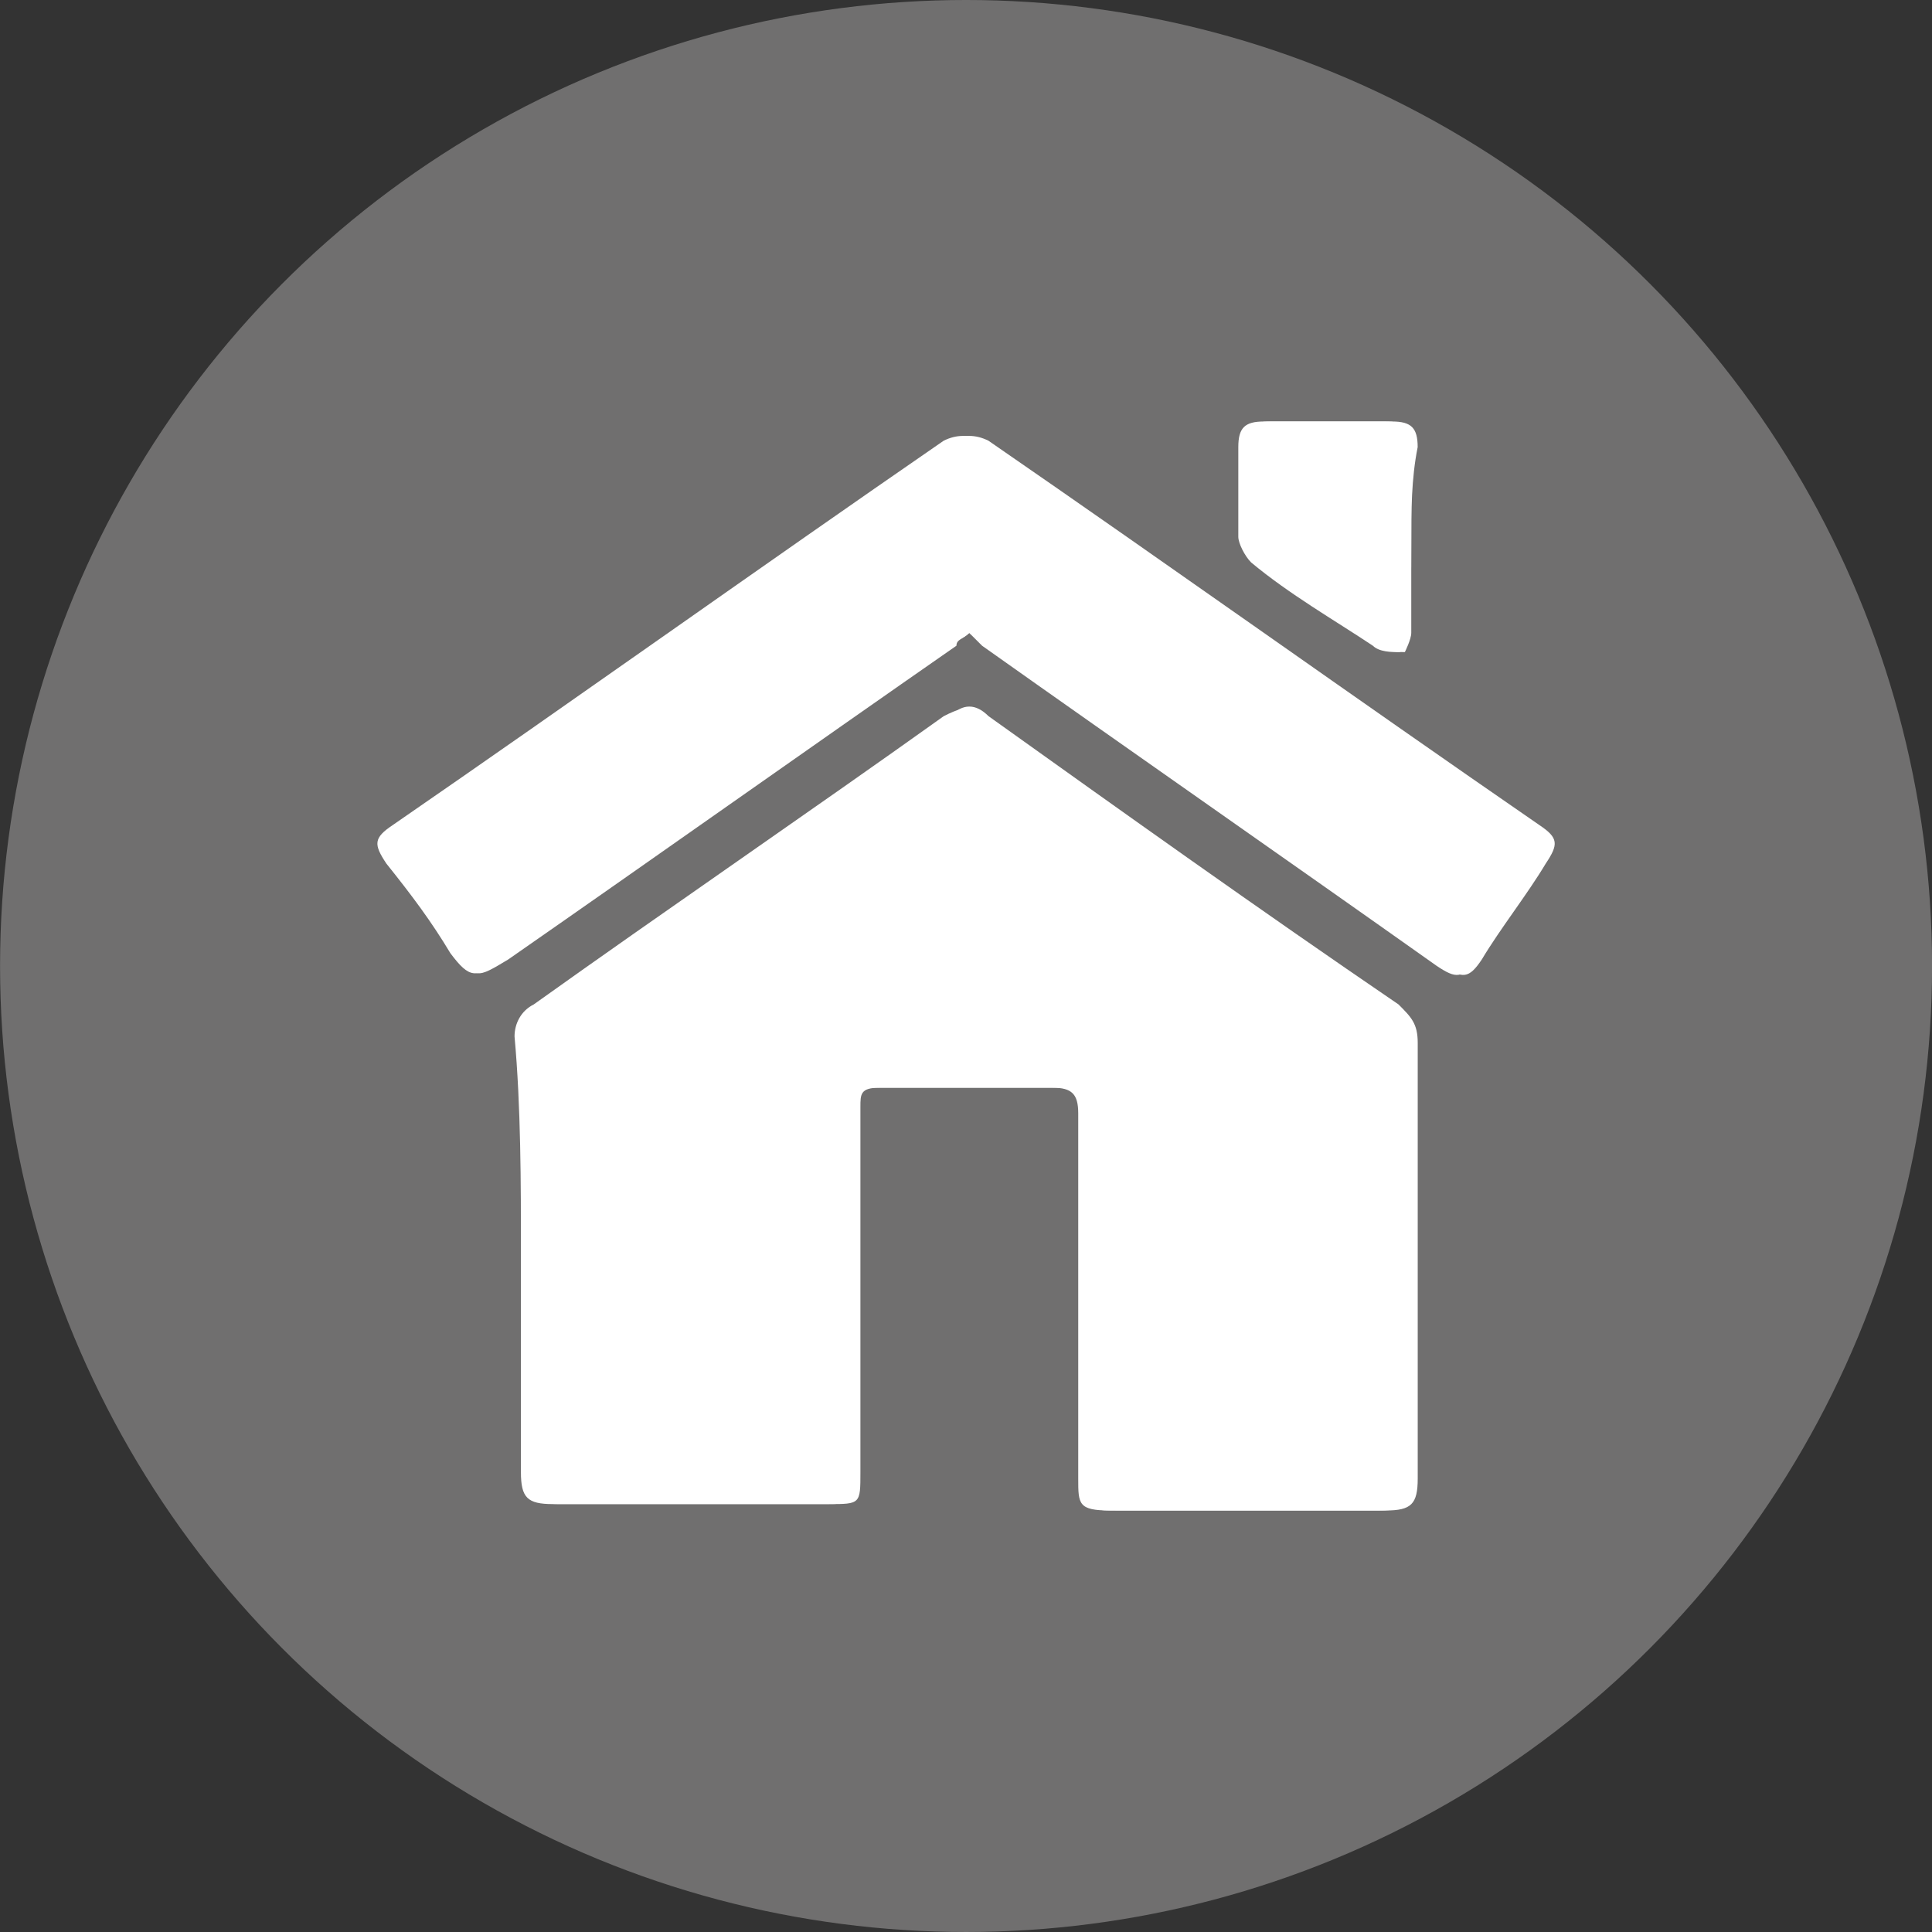 <?xml version="1.0" encoding="UTF-8" standalone="no"?>
<!-- Created with Inkscape (http://www.inkscape.org/) -->
<svg id="svg4198" xmlns:rdf="http://www.w3.org/1999/02/22-rdf-syntax-ns#" xmlns="http://www.w3.org/2000/svg" height="289mm" width="289mm" version="1.1" xmlns:cc="http://creativecommons.org/ns#" xmlns:dc="http://purl.org/dc/elements/1.1/" viewBox="0 0 1024 1024">
 <rect x="0" y="0" width="1024" height="1024" fill="#333333" stroke="none"/>
 <g id="layer1" transform="translate(1400.6 565.35)">
  <circle id="circle1785" cy="-53.352" cx="-888.57" r="512" fill="#706f6f"/>
  <g fill="#fff">
   <path id="path1789" d="m-1124.5 99.433v115.44c0 13.581 3.395 16.976 16.976 16.976h142.6c16.976 0 16.976 0 16.976-16.976v-193.53c0-10.186 3.395-10.186 10.186-10.186h95.066c10.186 0 13.581 3.395 13.581 13.581v193.53c0 13.581 0 16.976 16.976 16.976h142.6c13.581 0 16.976-3.395 16.976-16.976v-230.88c0-10.186-3.395-13.581-10.186-20.371-71.3-50.928-142.6-101.86-217.29-152.78-6.79-6.79-13.581-3.395-20.371 0-71.3 50.928-145.99 101.86-217.29 152.78-6.79 3.395-10.186 10.186-10.186 16.976 3.395 37.347 3.395 78.09 3.395 115.44z"/>
   <path id="path1791" d="m-886.87-229.9c3.395 3.395 6.79 3.395 10.186 6.79 81.485 57.719 159.58 112.04 241.06 169.76 10.186 6.79 13.581 6.79 20.371-3.395 10.186-16.976 23.767-33.952 33.952-50.928 6.79-10.186 6.79-13.581-3.395-20.371-98.461-67.904-193.53-135.81-291.99-203.71-6.79-3.395-13.581-3.395-20.371 0-98.461 67.904-193.53 135.81-291.99 203.71-10.186 6.79-10.186 10.186-3.395 20.371 10.186 16.976 20.371 30.557 33.952 47.533 10.186 13.581 10.186 13.581 27.162 3.395 78.09-54.324 159.58-112.04 237.67-166.37 0-3.395 3.395-3.395 6.79-6.79z"/>
   <path id="path1793" d="m-652.6-277.44v-50.928c0-10.186-3.395-13.581-13.581-13.581h-64.509c-10.186 0-13.581 3.395-13.581 13.581v47.533c0 3.395 3.395 10.186 6.79 13.581 20.371 16.976 44.138 30.557 64.509 44.138 3.395 3.395 10.186 3.395 13.581 3.395 3.395 0 3.395-6.79 3.395-10.186 3.395-13.581 3.395-30.557 3.395-47.533z"/>
   <path id="path1795" d="m-1124.5 99.433v-115.44c0-6.79 3.395-13.581 10.186-16.976 71.3-50.928 145.99-101.86 217.29-152.78 6.79-6.79 13.581-6.79 20.371 0 71.3 50.928 142.6 101.86 217.29 152.78 6.79 6.79 10.186 10.186 10.186 20.371v230.88c0 13.581-3.395 16.976-16.976 16.976h-142.6c-13.581 0-16.976 0-16.976-16.976v-193.53c0-10.186-3.395-13.581-13.581-13.581h-95.066c-10.186 0-10.186 3.395-10.186 10.186v193.53c0 16.976 0 16.976-16.976 16.976h-142.6c-13.581 0-16.976-3.395-16.976-16.976-3.395-37.347-3.395-78.09-3.395-115.44z"/>
   <path id="path1797" d="m-886.87-229.9c-3.395 3.395-6.79 3.395-10.186 6.79-78.09 54.324-159.58 112.04-237.67 166.37-13.581 10.186-16.976 10.186-27.162-3.395-10.186-16.976-20.371-30.557-33.952-47.533-6.79-10.186-6.79-13.581 3.395-20.371 98.461-67.904 193.53-135.81 291.99-203.71 6.79-3.395 13.581-3.395 20.371 0 98.461 67.904 193.53 135.81 291.99 203.71 10.186 6.79 10.186 10.186 3.395 20.371-10.186 16.976-23.767 33.952-33.952 50.928-6.79 10.186-10.186 10.186-20.371 3.395-81.485-57.719-159.58-112.04-241.06-169.76l-6.79-6.79z"/>
   <path id="path1799" d="m-652.6-277.44v47.533c0 3.395-3.395 10.186-3.395 10.186-3.395 0-10.186 0-13.581-3.395-20.371-13.581-44.138-30.557-64.509-44.138-3.395-3.395-6.79-10.186-6.79-13.581v-47.533c0-10.186 3.395-13.581 13.581-13.581h64.509c10.186 0 13.581 3.395 13.581 13.581-3.395 16.976-3.395 33.952-3.395 50.928z"/>
  </g>
 </g>
</svg>
